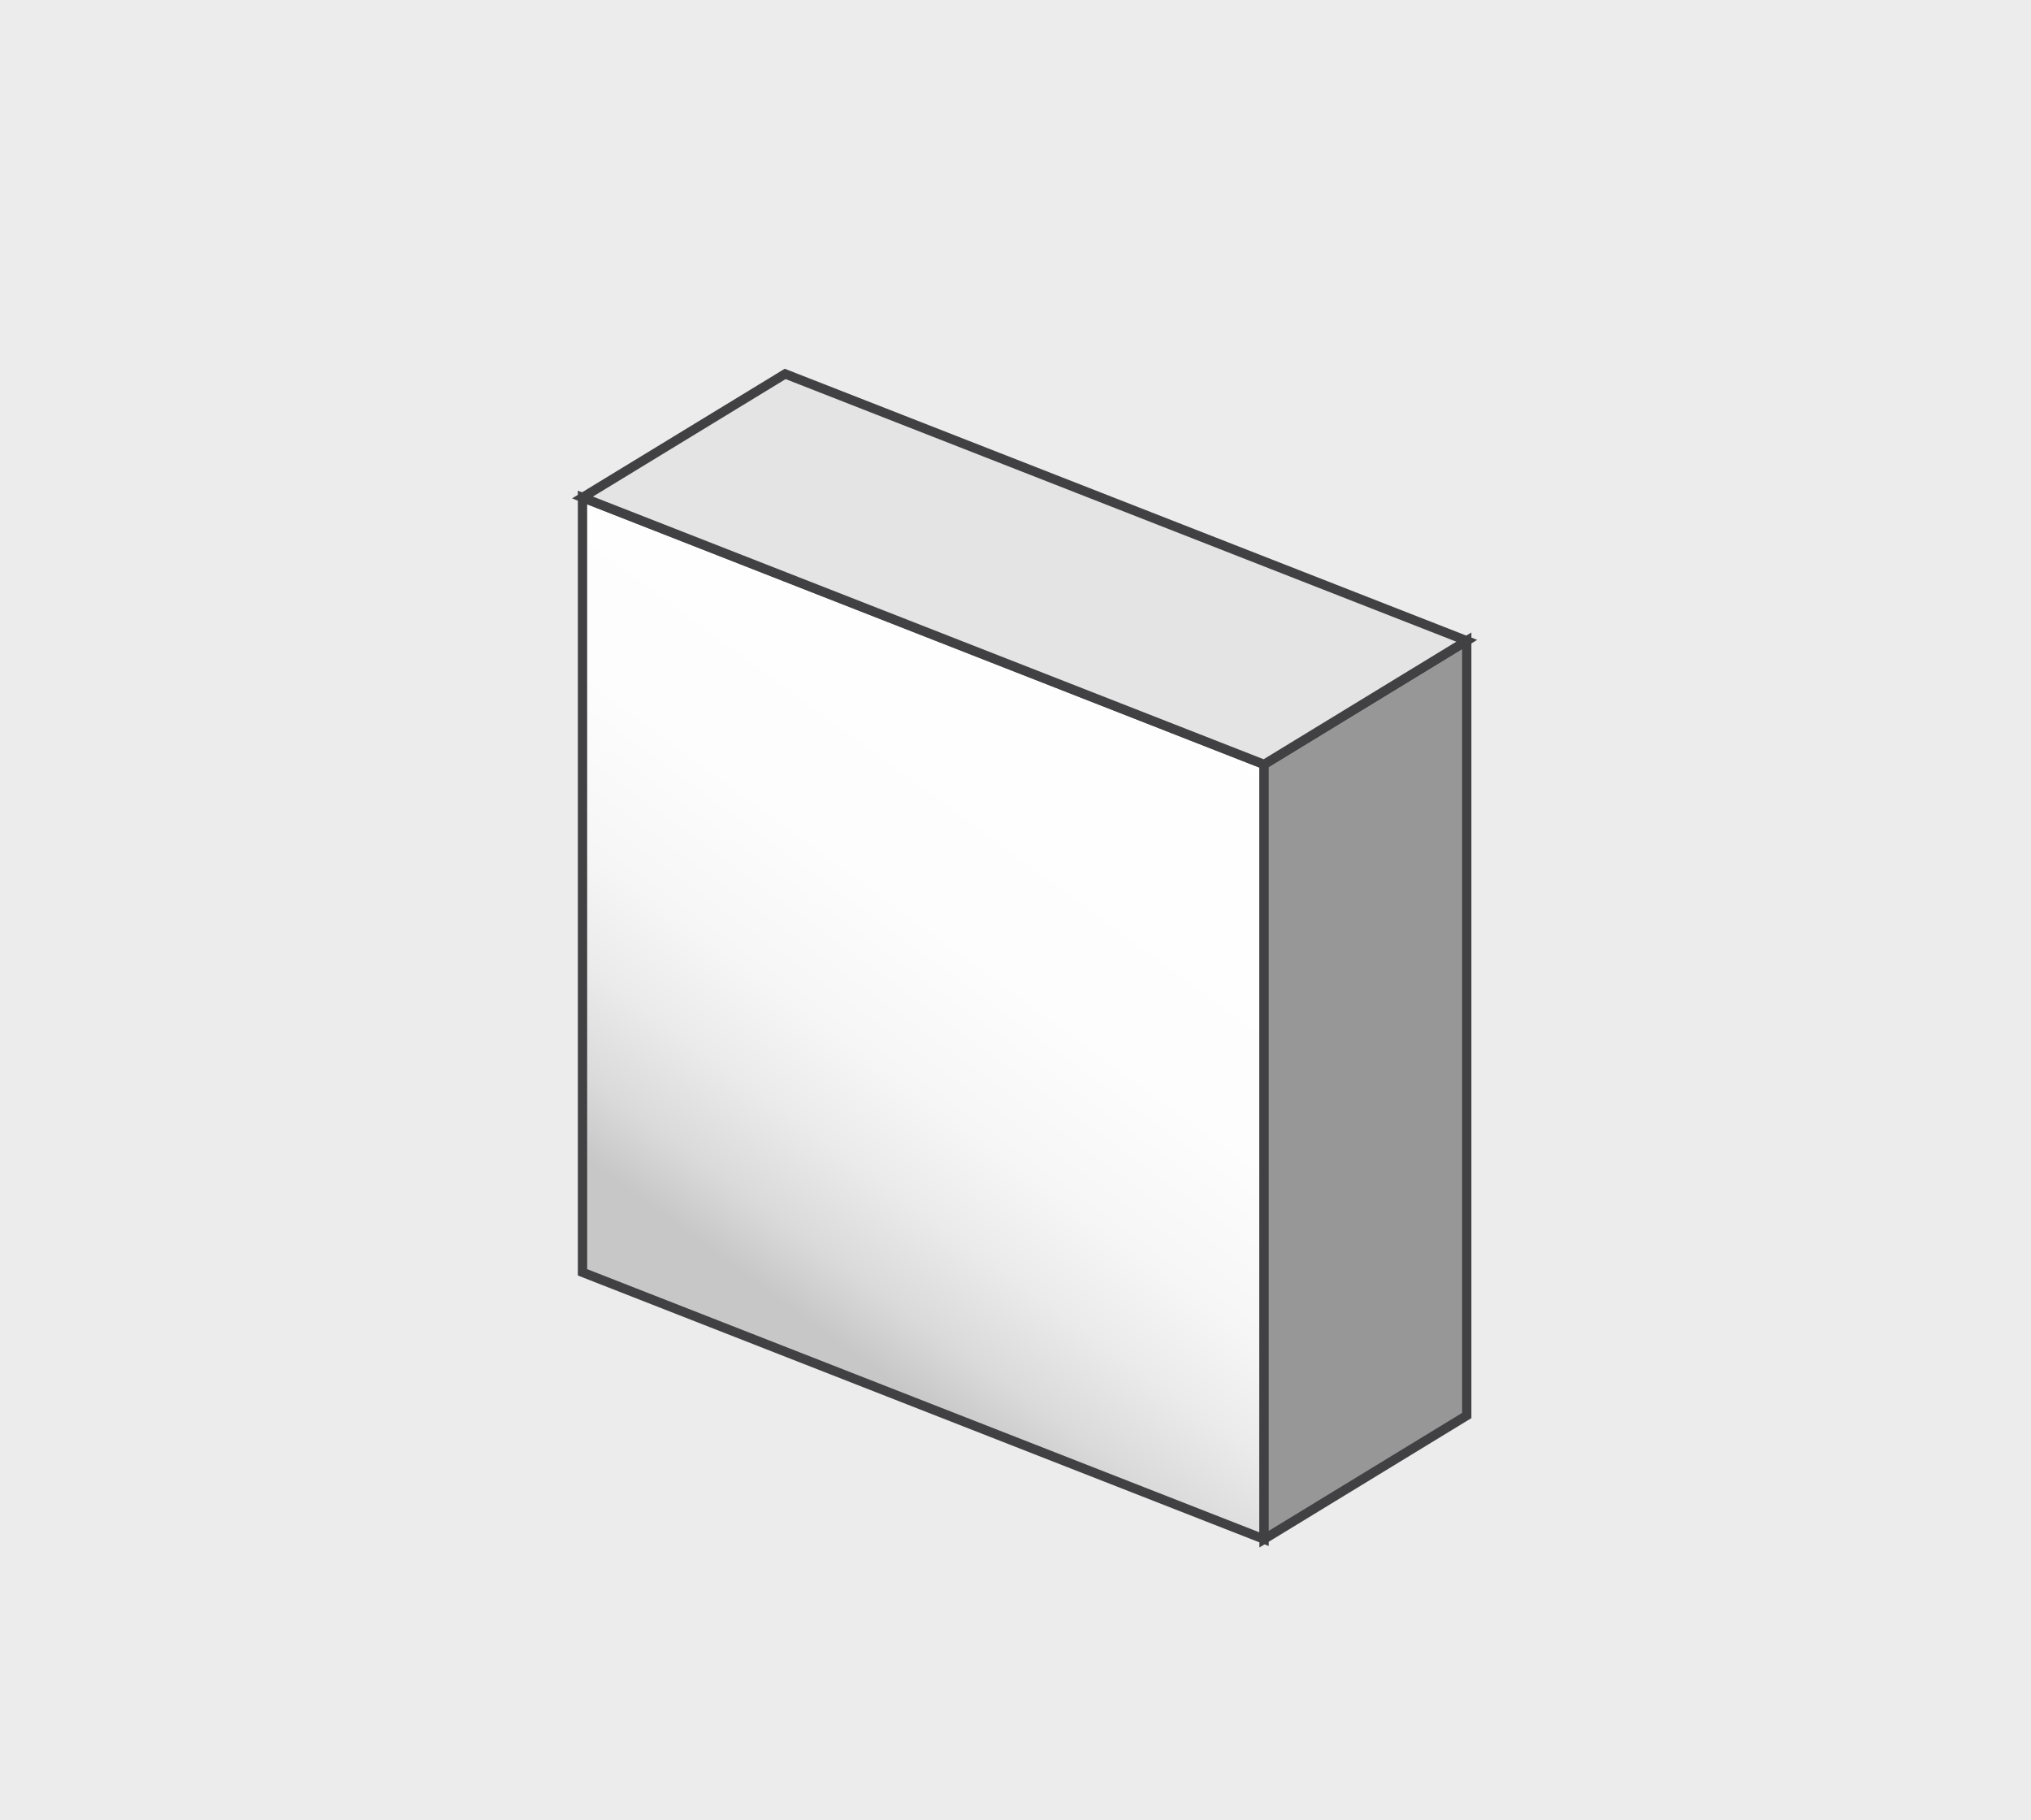 <svg viewBox="0 0 218.16 195.48" xmlns="http://www.w3.org/2000/svg" xmlns:xlink="http://www.w3.org/1999/xlink"><linearGradient id="a" gradientUnits="userSpaceOnUse" x1="130.41" x2="46.73" y1="66.62" y2="181.15"><stop offset="0" stop-color="#fff"/><stop offset=".31" stop-color="#fdfdfd"/><stop offset=".42" stop-color="#f6f6f6"/><stop offset=".49" stop-color="#ebebeb"/><stop offset=".56" stop-color="#dadada"/><stop offset=".61" stop-color="#c7c7c7"/></linearGradient><path d="m0 0h218.16v195.48h-218.16z" fill="#ececec"/><g stroke="#414042" stroke-miterlimit="10"><path d="m135.78 165.31-73.21-28.66v-83.22l73.21 28.67z" fill="url(#a)"/><path d="m135.78 82.1 21.77-13.28v83.21l-21.77 13.28z" fill="#979797"/><path d="m62.57 53.43 21.77-13.27 73.21 28.66-21.77 13.28z" fill="#e4e4e4"/></g></svg>